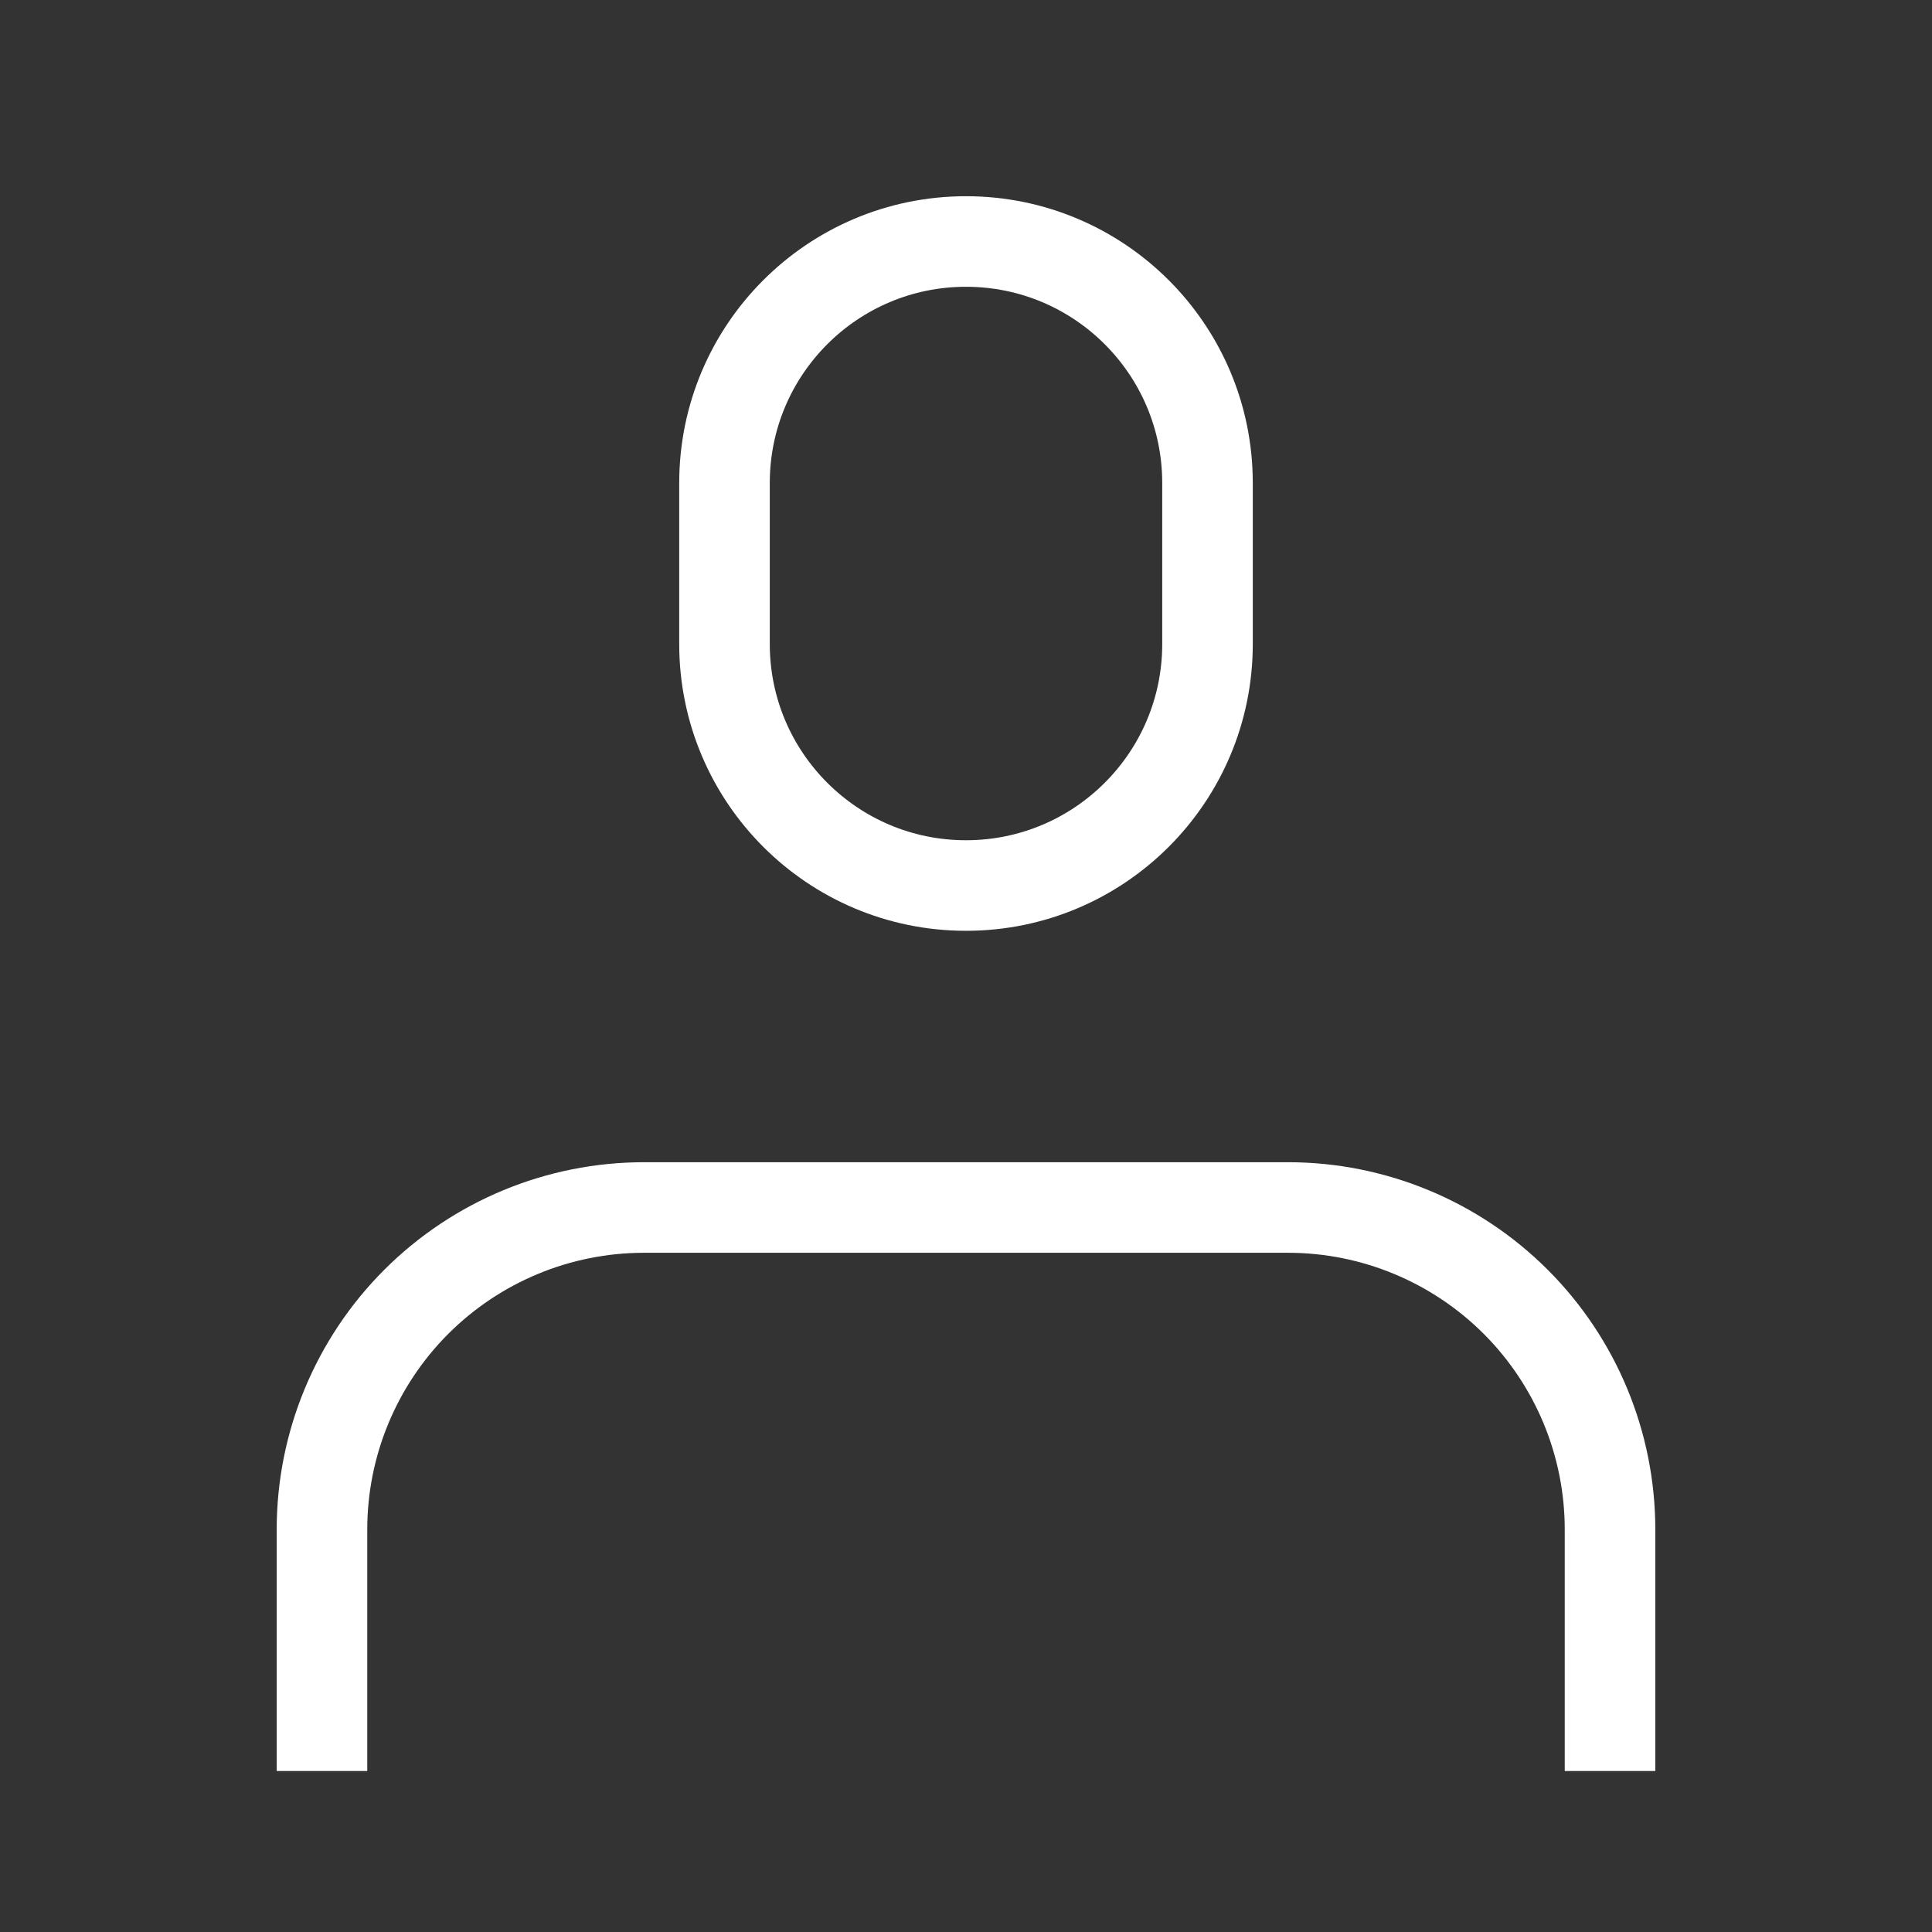 <?xml version="1.0" encoding="utf-8"?><svg width="32" height="32" viewBox="0 0 32 32" fill="none" xmlns="http://www.w3.org/2000/svg">
<rect x="0" y="0" width="32" height="32" fill="#333333" stroke="none"/>
<g clip-path="url(#clip0_3_46)">
<path d="M26.667 29.333V25.333C26.667 23.919 26.105 22.562 25.105 21.562C24.104 20.562 22.748 20 21.333 20H10.667C9.252 20 7.896 20.562 6.895 21.562C5.895 22.562 5.333 23.919 5.333 25.333V29.333" stroke="white" stroke-width="1.5"/>
<path d="M20 8C20 5.791 18.209 4 16 4C13.791 4 12 5.791 12 8V10.667C12 12.876 13.791 14.667 16 14.667C18.209 14.667 20 12.876 20 10.667V8Z" stroke="white" stroke-width="1.5"/>
</g>
<defs>
<clipPath id="clip0_3_46">
<rect width="32" height="32" fill="white"/>
</clipPath>
</defs>
</svg>
